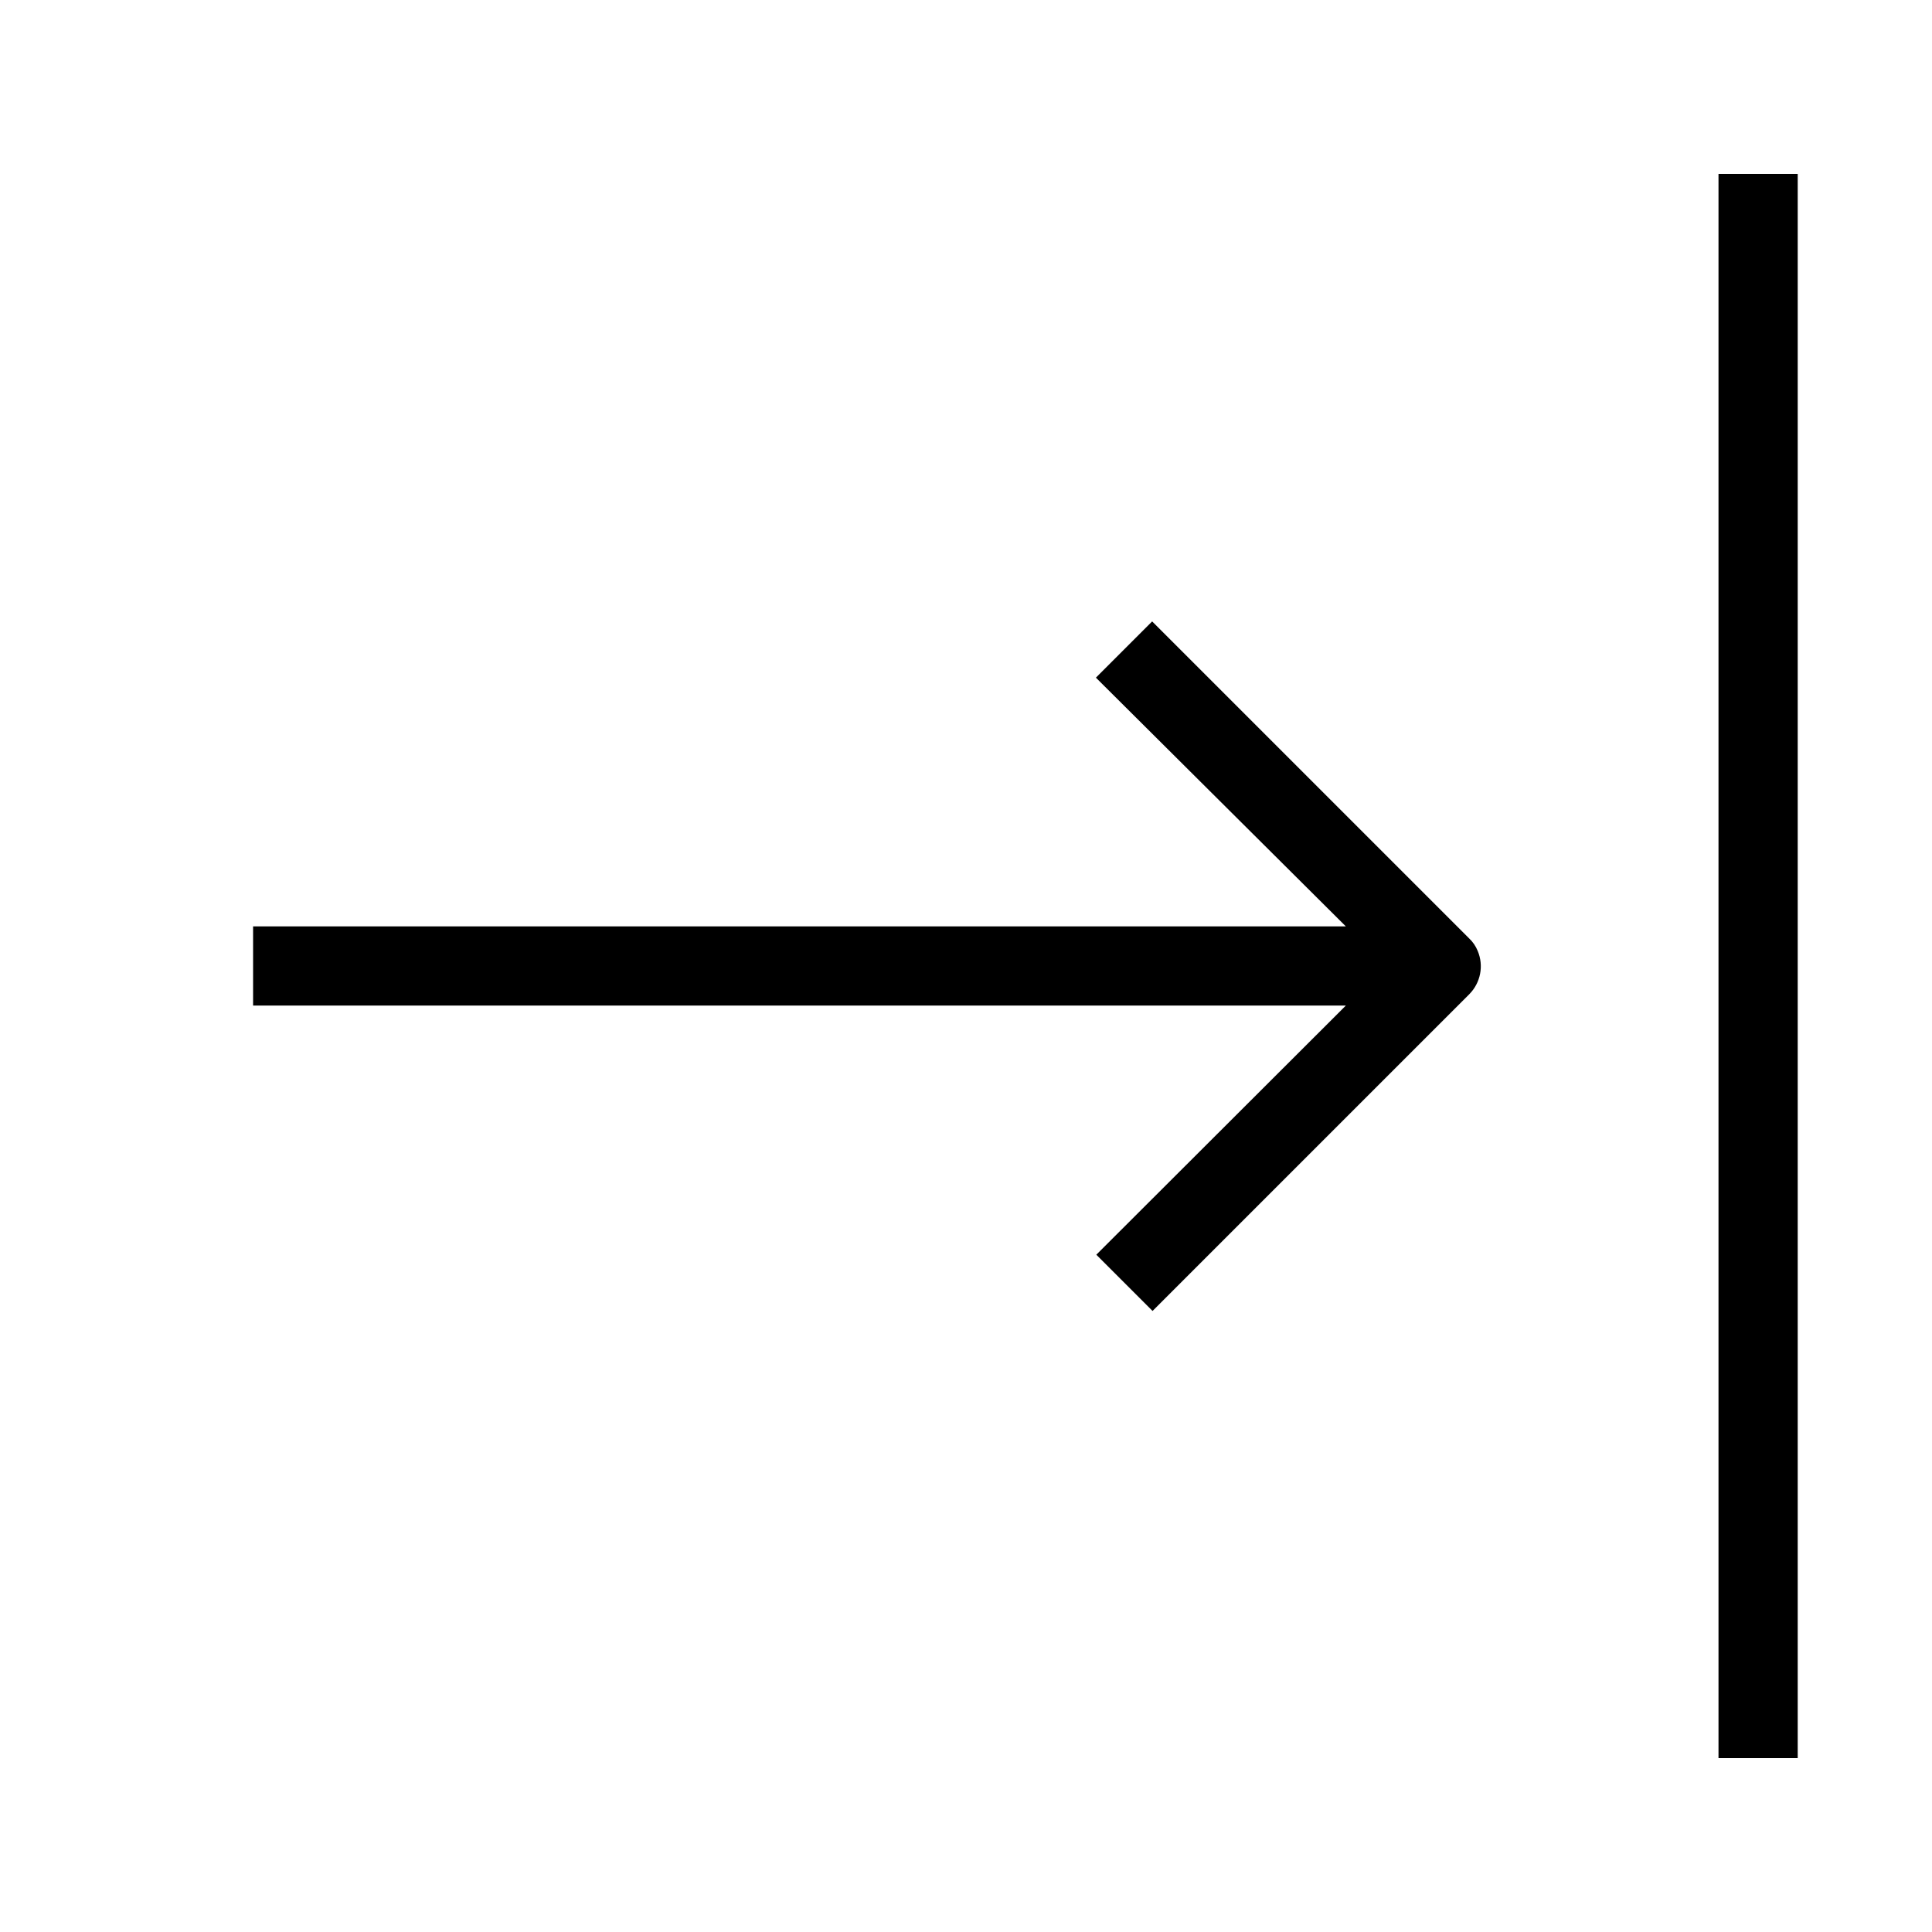<?xml version="1.0" encoding="UTF-8"?>
<!-- Uploaded to: ICON Repo, www.iconrepo.com, Generator: ICON Repo Mixer Tools -->
<svg fill="#000000" width="800px" height="800px" version="1.1" viewBox="144 144 512 512" xmlns="http://www.w3.org/2000/svg">
 <g>
  <path d="m599.42 190.08h20.992v419.84h-20.992z"/>
  <path d="m533.3 392.65-83.969-83.969-14.906 14.906 66.234 65.914h-289.59v20.992h289.59l-66.125 66.02 14.906 14.906 83.969-83.969-0.004-0.004c2.981-3.016 3.848-7.531 2.203-11.438-0.516-1.273-1.305-2.422-2.309-3.359z"/>
 </g>
</svg>